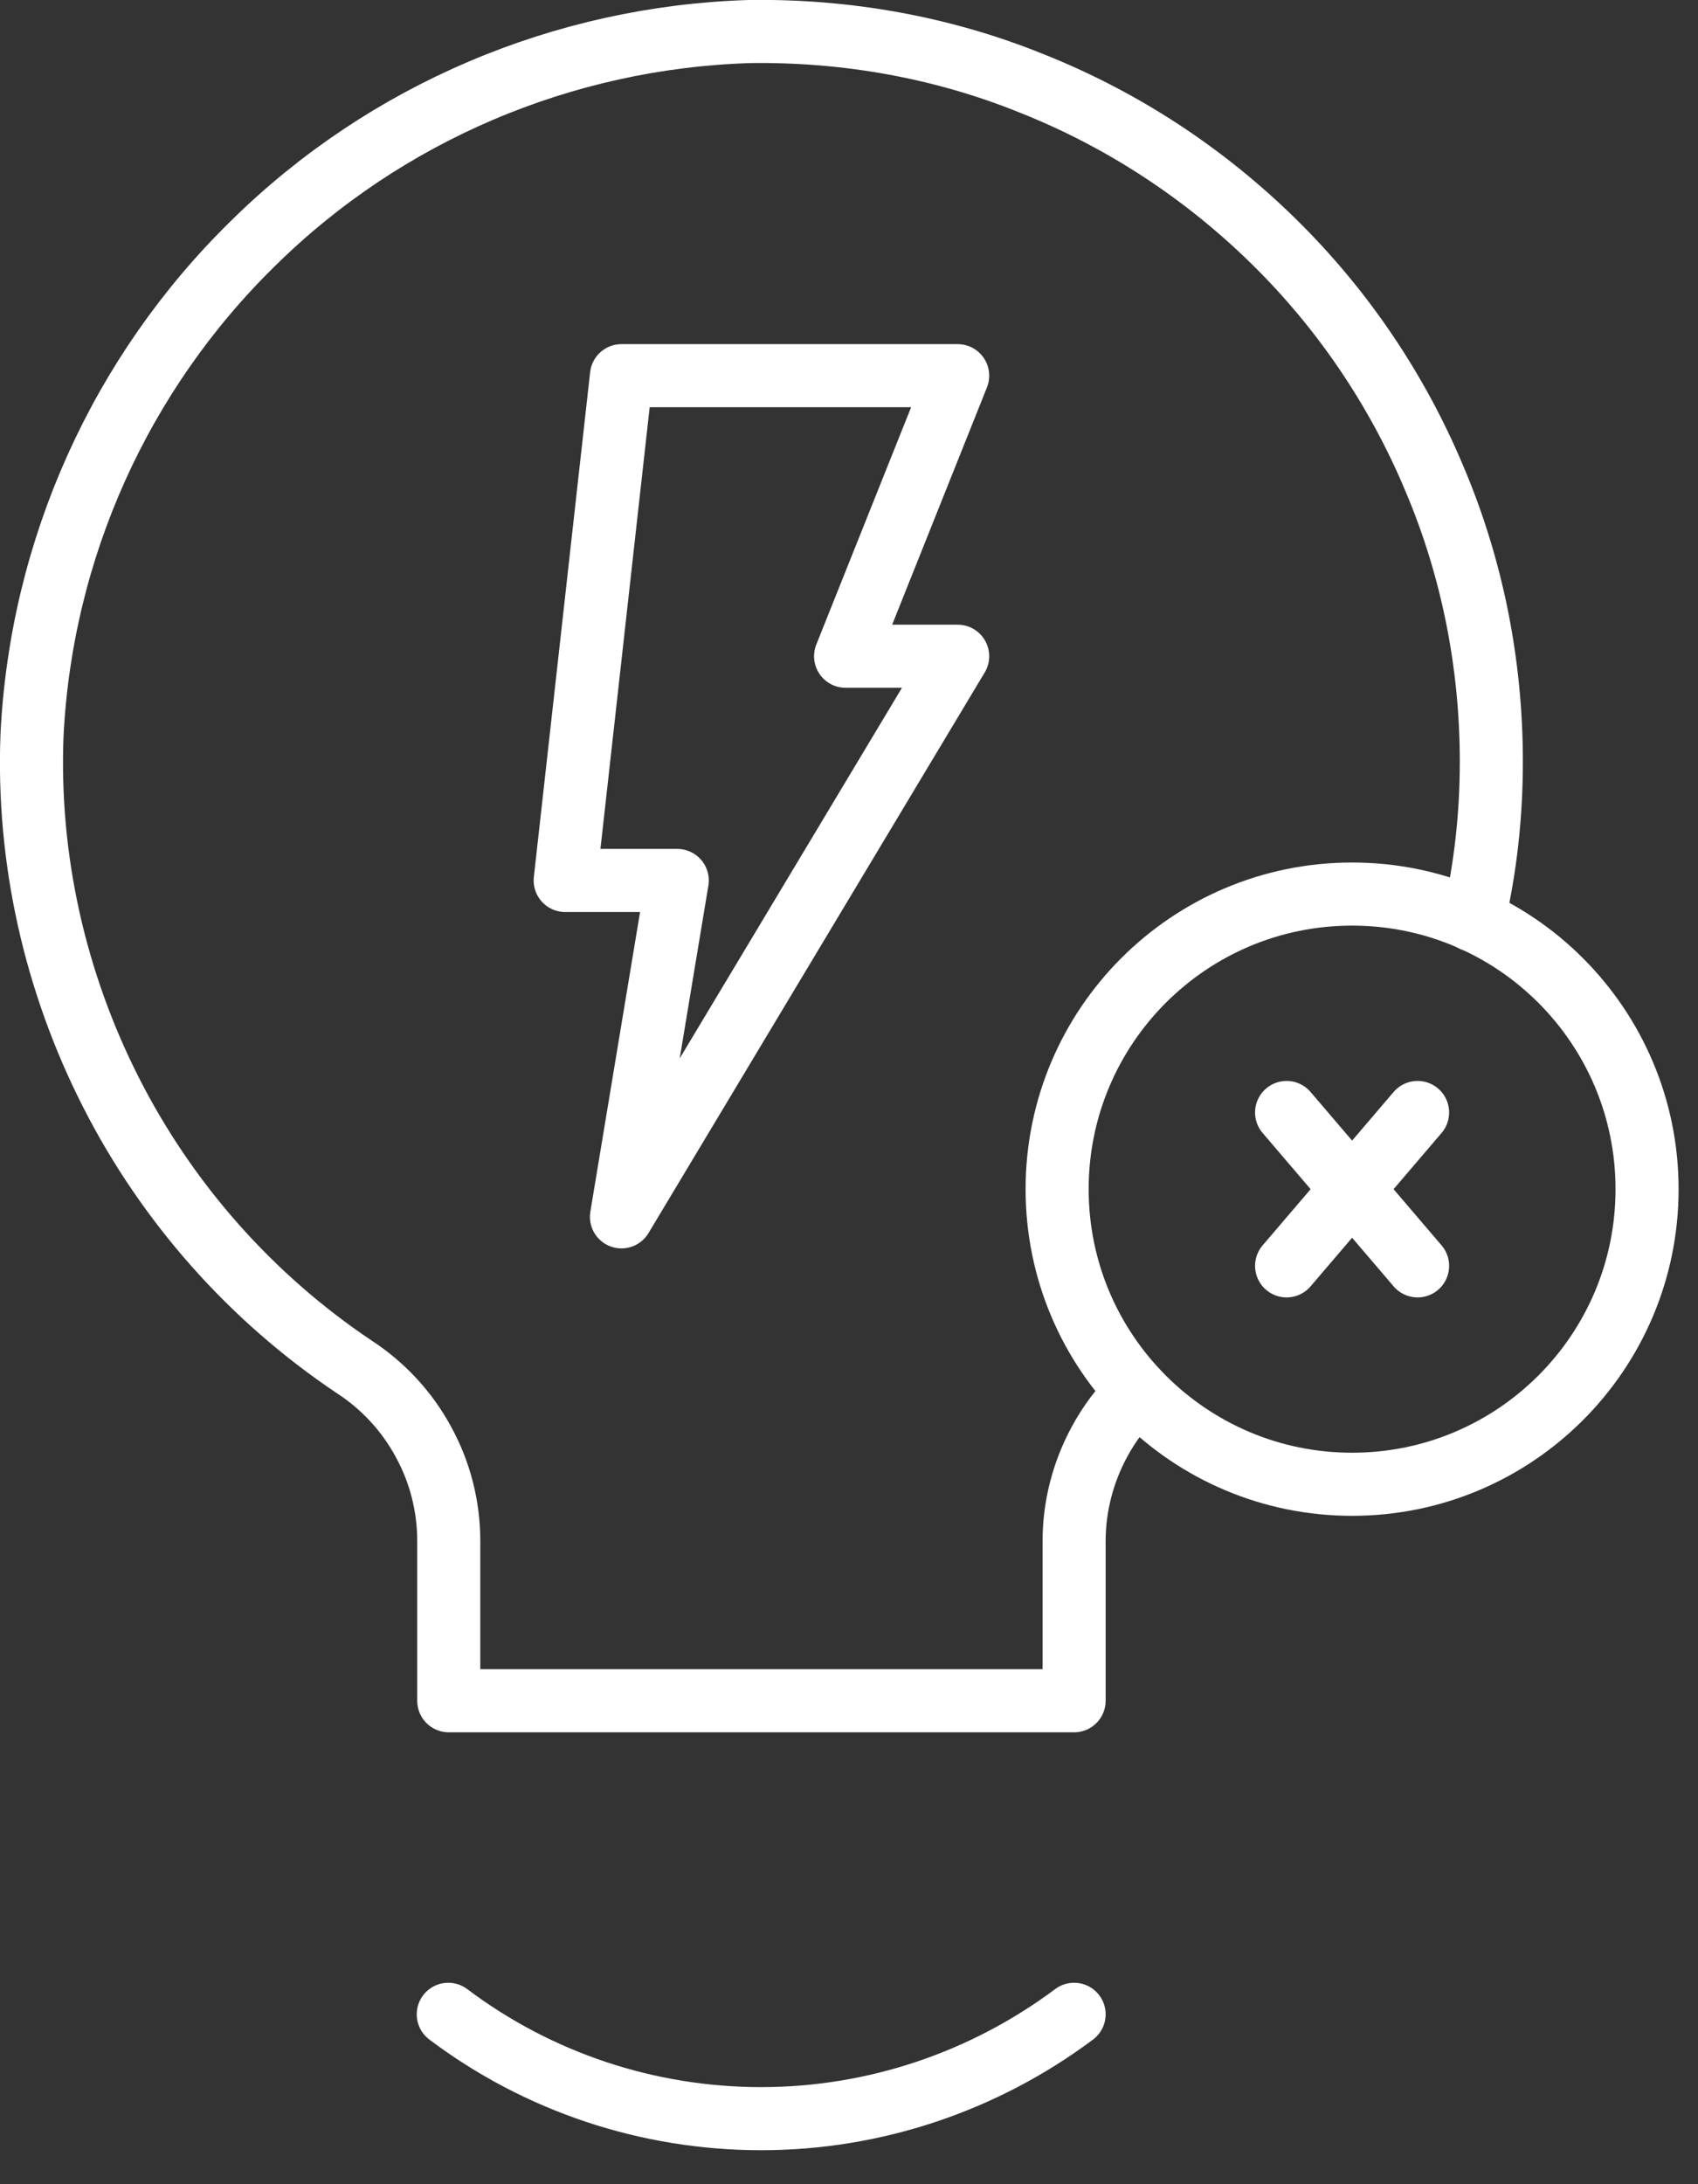 <svg width="35" height="45" viewBox="0 0 35 45" fill="none" xmlns="http://www.w3.org/2000/svg">
<rect x="0" y="0" width="35" height="45" fill="#333333" stroke="none"/>
<g clip-path="url(#clip0_8835_3737)">
<path d="M19.74 7.74H12.81L11.65 18.14H13.96L12.81 25.07L19.74 13.52H17.43L19.74 7.74Z" stroke="white" stroke-width="1.3" stroke-linejoin="round"/>
<path d="M30.37 18.96C30.62 17.89 30.74 16.8 30.74 15.69C30.74 13.69 30.35 11.71 29.57 9.87C28.8 8.03 27.67 6.36 26.24 4.96C24.81 3.56 23.13 2.46 21.27 1.72C19.42 0.97 17.43 0.62 15.44 0.65C11.61 0.77 7.95 2.32 5.22 5.01C2.48 7.69 0.85 11.31 0.66 15.14C0.56 17.69 1.13 20.23 2.29 22.51C3.45 24.79 5.18 26.74 7.3 28.16C7.9 28.55 8.39 29.08 8.73 29.71C9.07 30.33 9.25 31.03 9.25 31.75V35.04H22.14V31.75C22.14 31.04 22.32 30.34 22.66 29.71C22.87 29.32 23.14 28.96 23.45 28.68" stroke="white" stroke-width="1.3" stroke-linecap="round" stroke-linejoin="round"/>
<path d="M22.14 41.5C20.28 42.89 18.02 43.65 15.69 43.65C13.36 43.65 11.1 42.9 9.24 41.5" stroke="white" stroke-width="1.3" stroke-linecap="round" stroke-linejoin="round"/>
<path d="M27.87 30.58C31.228 30.58 33.95 27.858 33.95 24.5C33.95 21.142 31.228 18.42 27.87 18.42C24.512 18.42 21.79 21.142 21.79 24.5C21.79 27.858 24.512 30.58 27.87 30.58Z" stroke="white" stroke-width="1.3" stroke-linejoin="round"/>
<path d="M26.52 22.92L29.22 26.08" stroke="white" stroke-width="1.3" stroke-linecap="round" stroke-linejoin="round"/>
<path d="M26.52 26.08L29.22 22.92" stroke="white" stroke-width="1.3" stroke-linecap="round" stroke-linejoin="round"/>
</g>
<defs>
<clipPath id="clip0_8835_3737">
<rect width="34.6" height="44.3" fill="white"/>
</clipPath>
</defs>
</svg>
